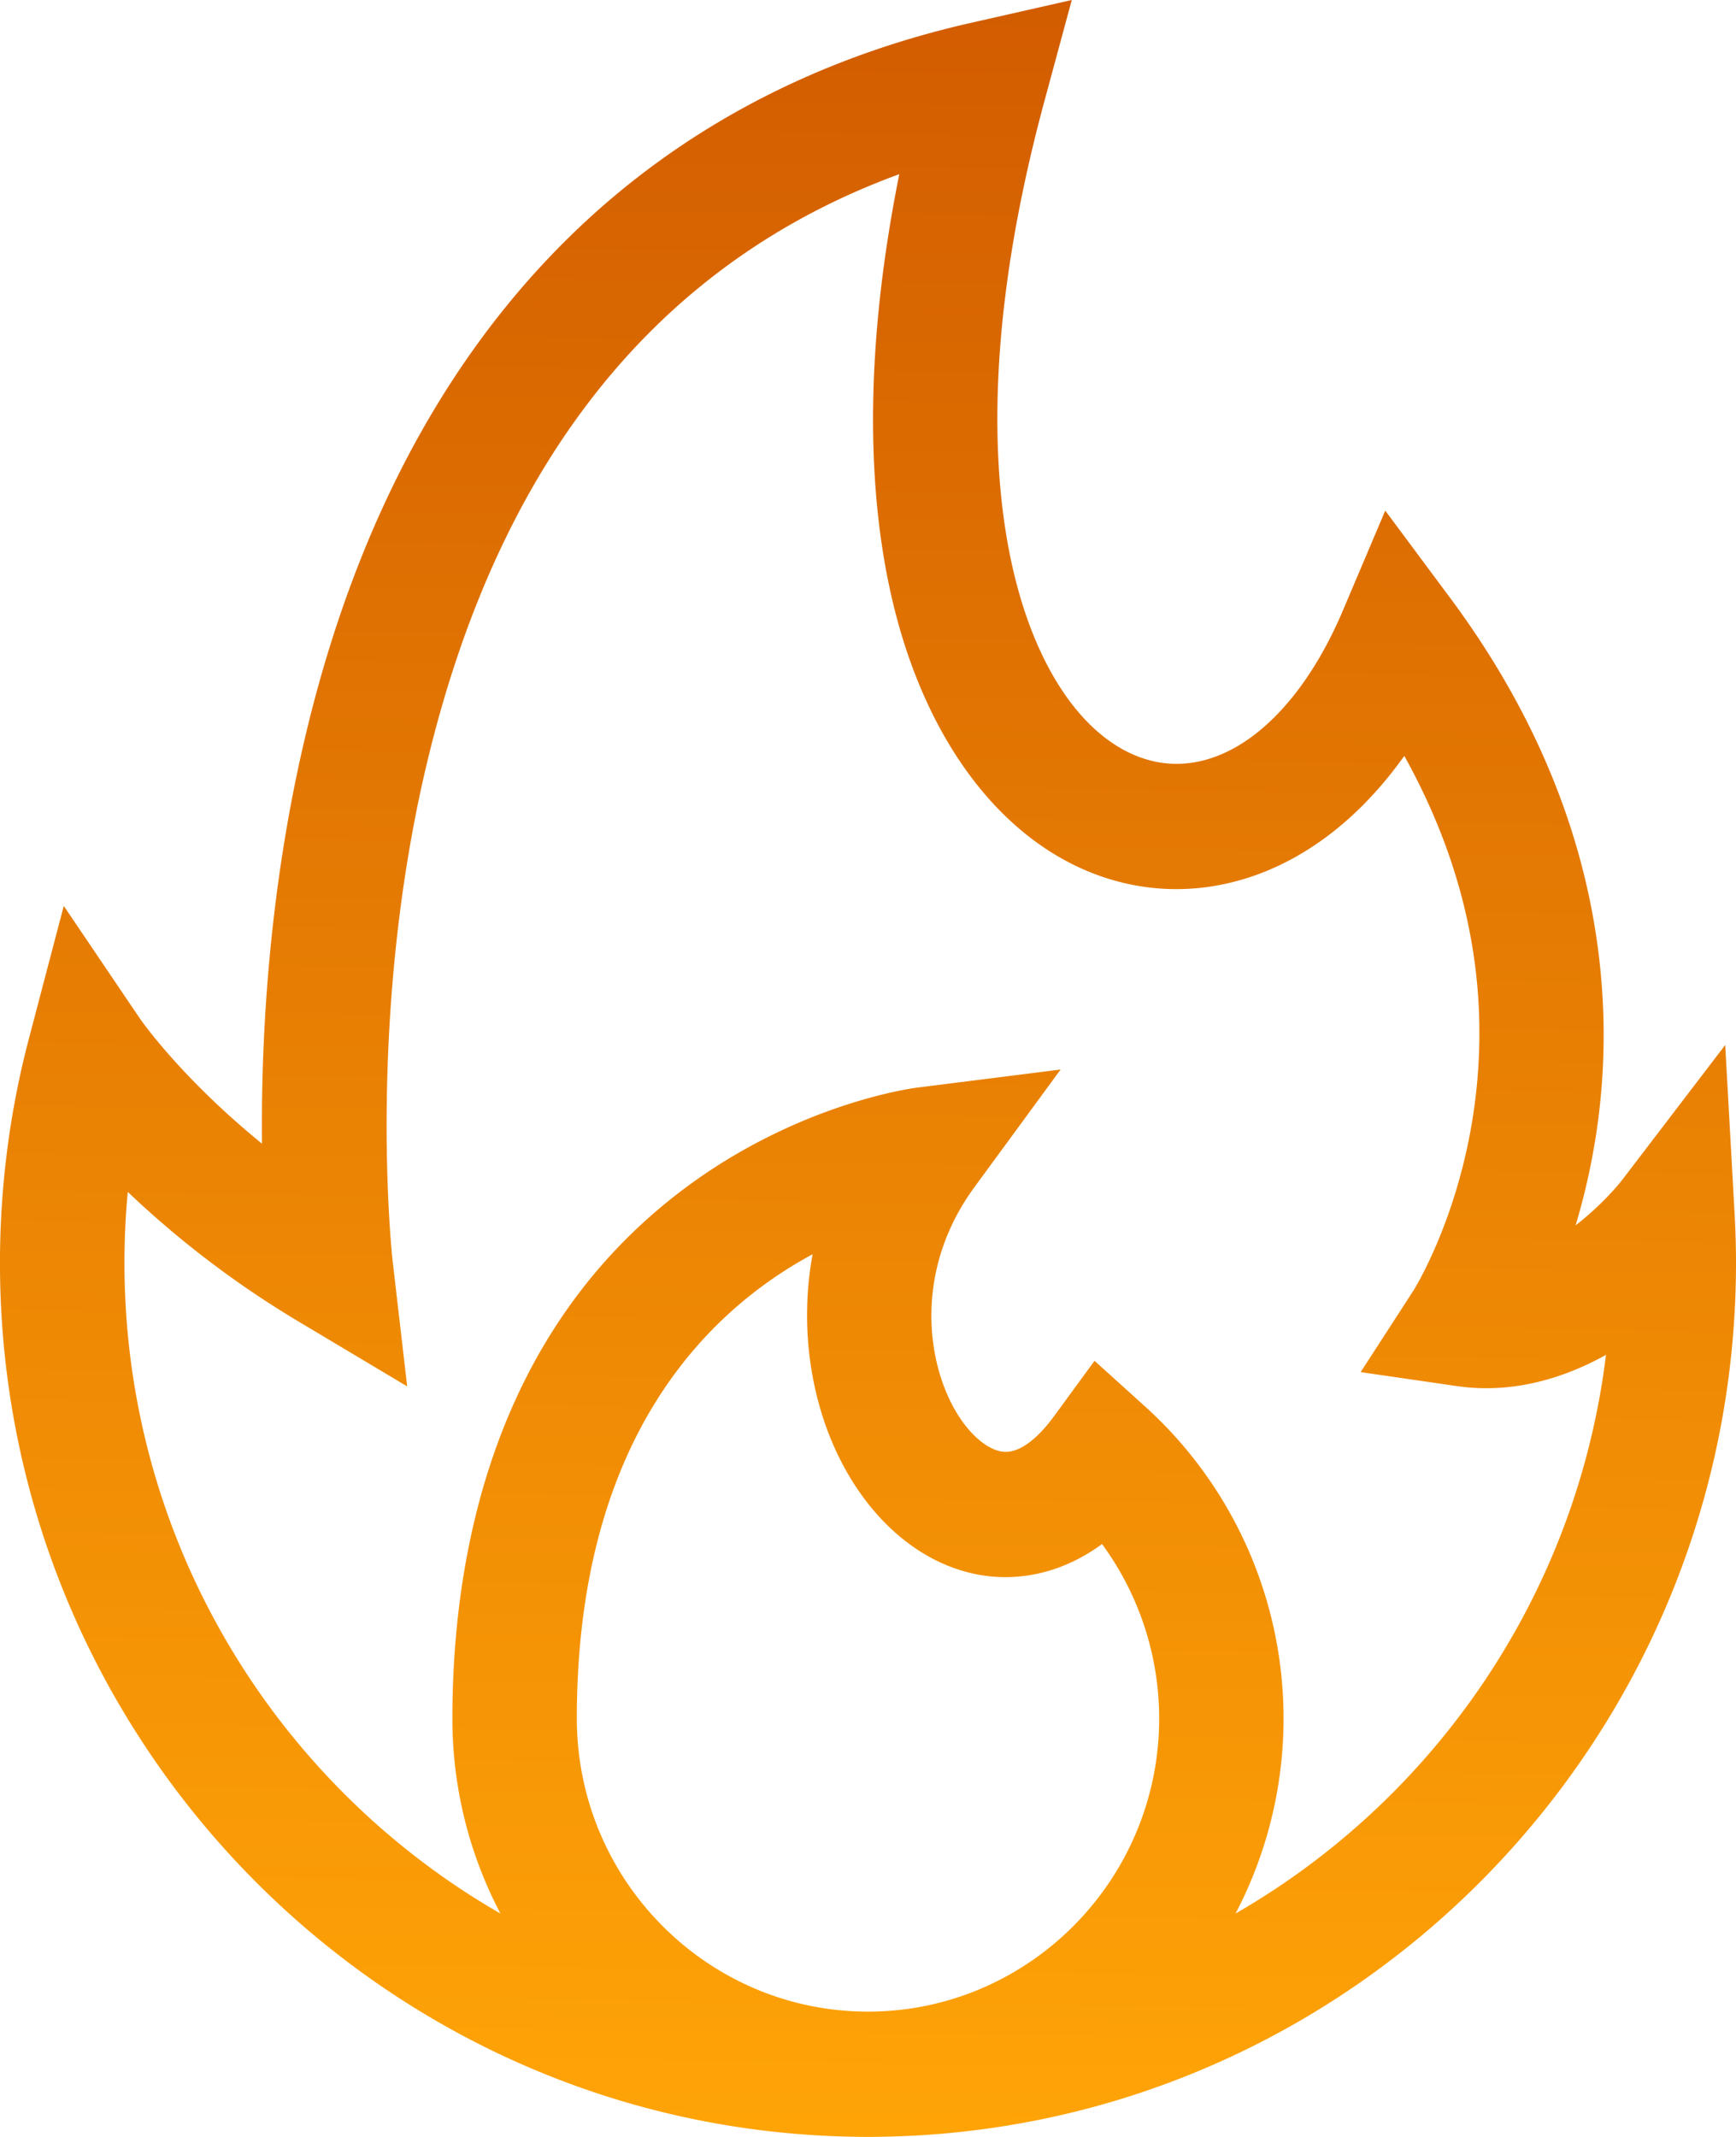<svg xmlns="http://www.w3.org/2000/svg" width="65" height="80" viewBox="0 0 65 80"><defs><linearGradient id="a52fa" x1="32" x2="33" y1="80" y2="0" gradientUnits="userSpaceOnUse"><stop offset="0" stop-color="#ffa407"/><stop offset="1" stop-color="#d25c00"/></linearGradient></defs><g><g><path fill="url(#a52fa)" d="M65 47.278c0 17.908-14.362 32.499-32.099 32.716a15.96 15.96 0 0 1-.802 0c-17.736-.217-32.1-14.808-32.1-32.716 0-2.84.365-5.665 1.083-8.395l1.306-4.968 2.868 4.242c.04.057 1.543 2.208 4.554 4.659-.041-3.865.236-9.58 1.709-15.61 3.503-14.348 12.09-23.46 24.833-26.35L40.13 0 39.112 3.76c-2.4 8.865-1.92 14.633-1.097 17.911.884 3.514 2.605 5.955 4.724 6.698 2.751.964 5.712-1.2 7.542-5.513l1.586-3.74 2.421 3.256c5.77 7.755 6.186 15.045 5.518 19.795a25.08 25.08 0 0 1-.811 3.706c.827-.643 1.475-1.348 1.779-1.747l3.822-5.005.351 6.304c.035.63.053 1.253.053 1.852zM43.402 64.332c0-2.365-.763-4.653-2.139-6.528-1.677 1.229-3.277 1.312-4.233 1.205-2.433-.274-4.616-2.12-5.839-4.94-.82-1.892-1.258-4.433-.765-7.114-3.867 2.083-8.828 6.815-8.828 17.377 0 6.053 4.89 10.976 10.902 10.976 6.011 0 10.902-4.923 10.902-10.976zm16.73-13.61c-1.855 1.03-3.755 1.433-5.574 1.17l-3.612-.525 1.993-3.078c.011-.019 1.733-2.77 2.281-6.982.58-4.452-.307-8.815-2.64-13.009-1.08 1.517-2.336 2.728-3.724 3.579-2.413 1.478-5.128 1.806-7.648.923-3.625-1.27-6.435-4.906-7.71-9.976-1.138-4.53-1.072-10.107.174-16.304-8.938 3.27-14.85 10.547-17.599 21.687-2.404 9.74-1.383 18.895-1.373 18.987l.546 4.708-4.048-2.417a36.244 36.244 0 0 1-6.414-4.864 28.457 28.457 0 0 0-.124 2.656c0 10.42 5.676 19.528 14.078 24.36a15.656 15.656 0 0 1-1.799-7.305c0-6.051 1.493-14.394 8.602-19.773 4.282-3.24 8.6-3.816 8.782-3.84l5.389-.68-3.225 4.401c-2.032 2.773-1.863 5.822-1.026 7.75.605 1.396 1.485 2.09 2.087 2.156.76.088 1.525-.79 1.912-1.32l1.522-2.082 1.911 1.727a15.743 15.743 0 0 1 3.37 18.964c7.461-4.29 12.773-11.954 13.869-20.914z"/></g></g></svg>